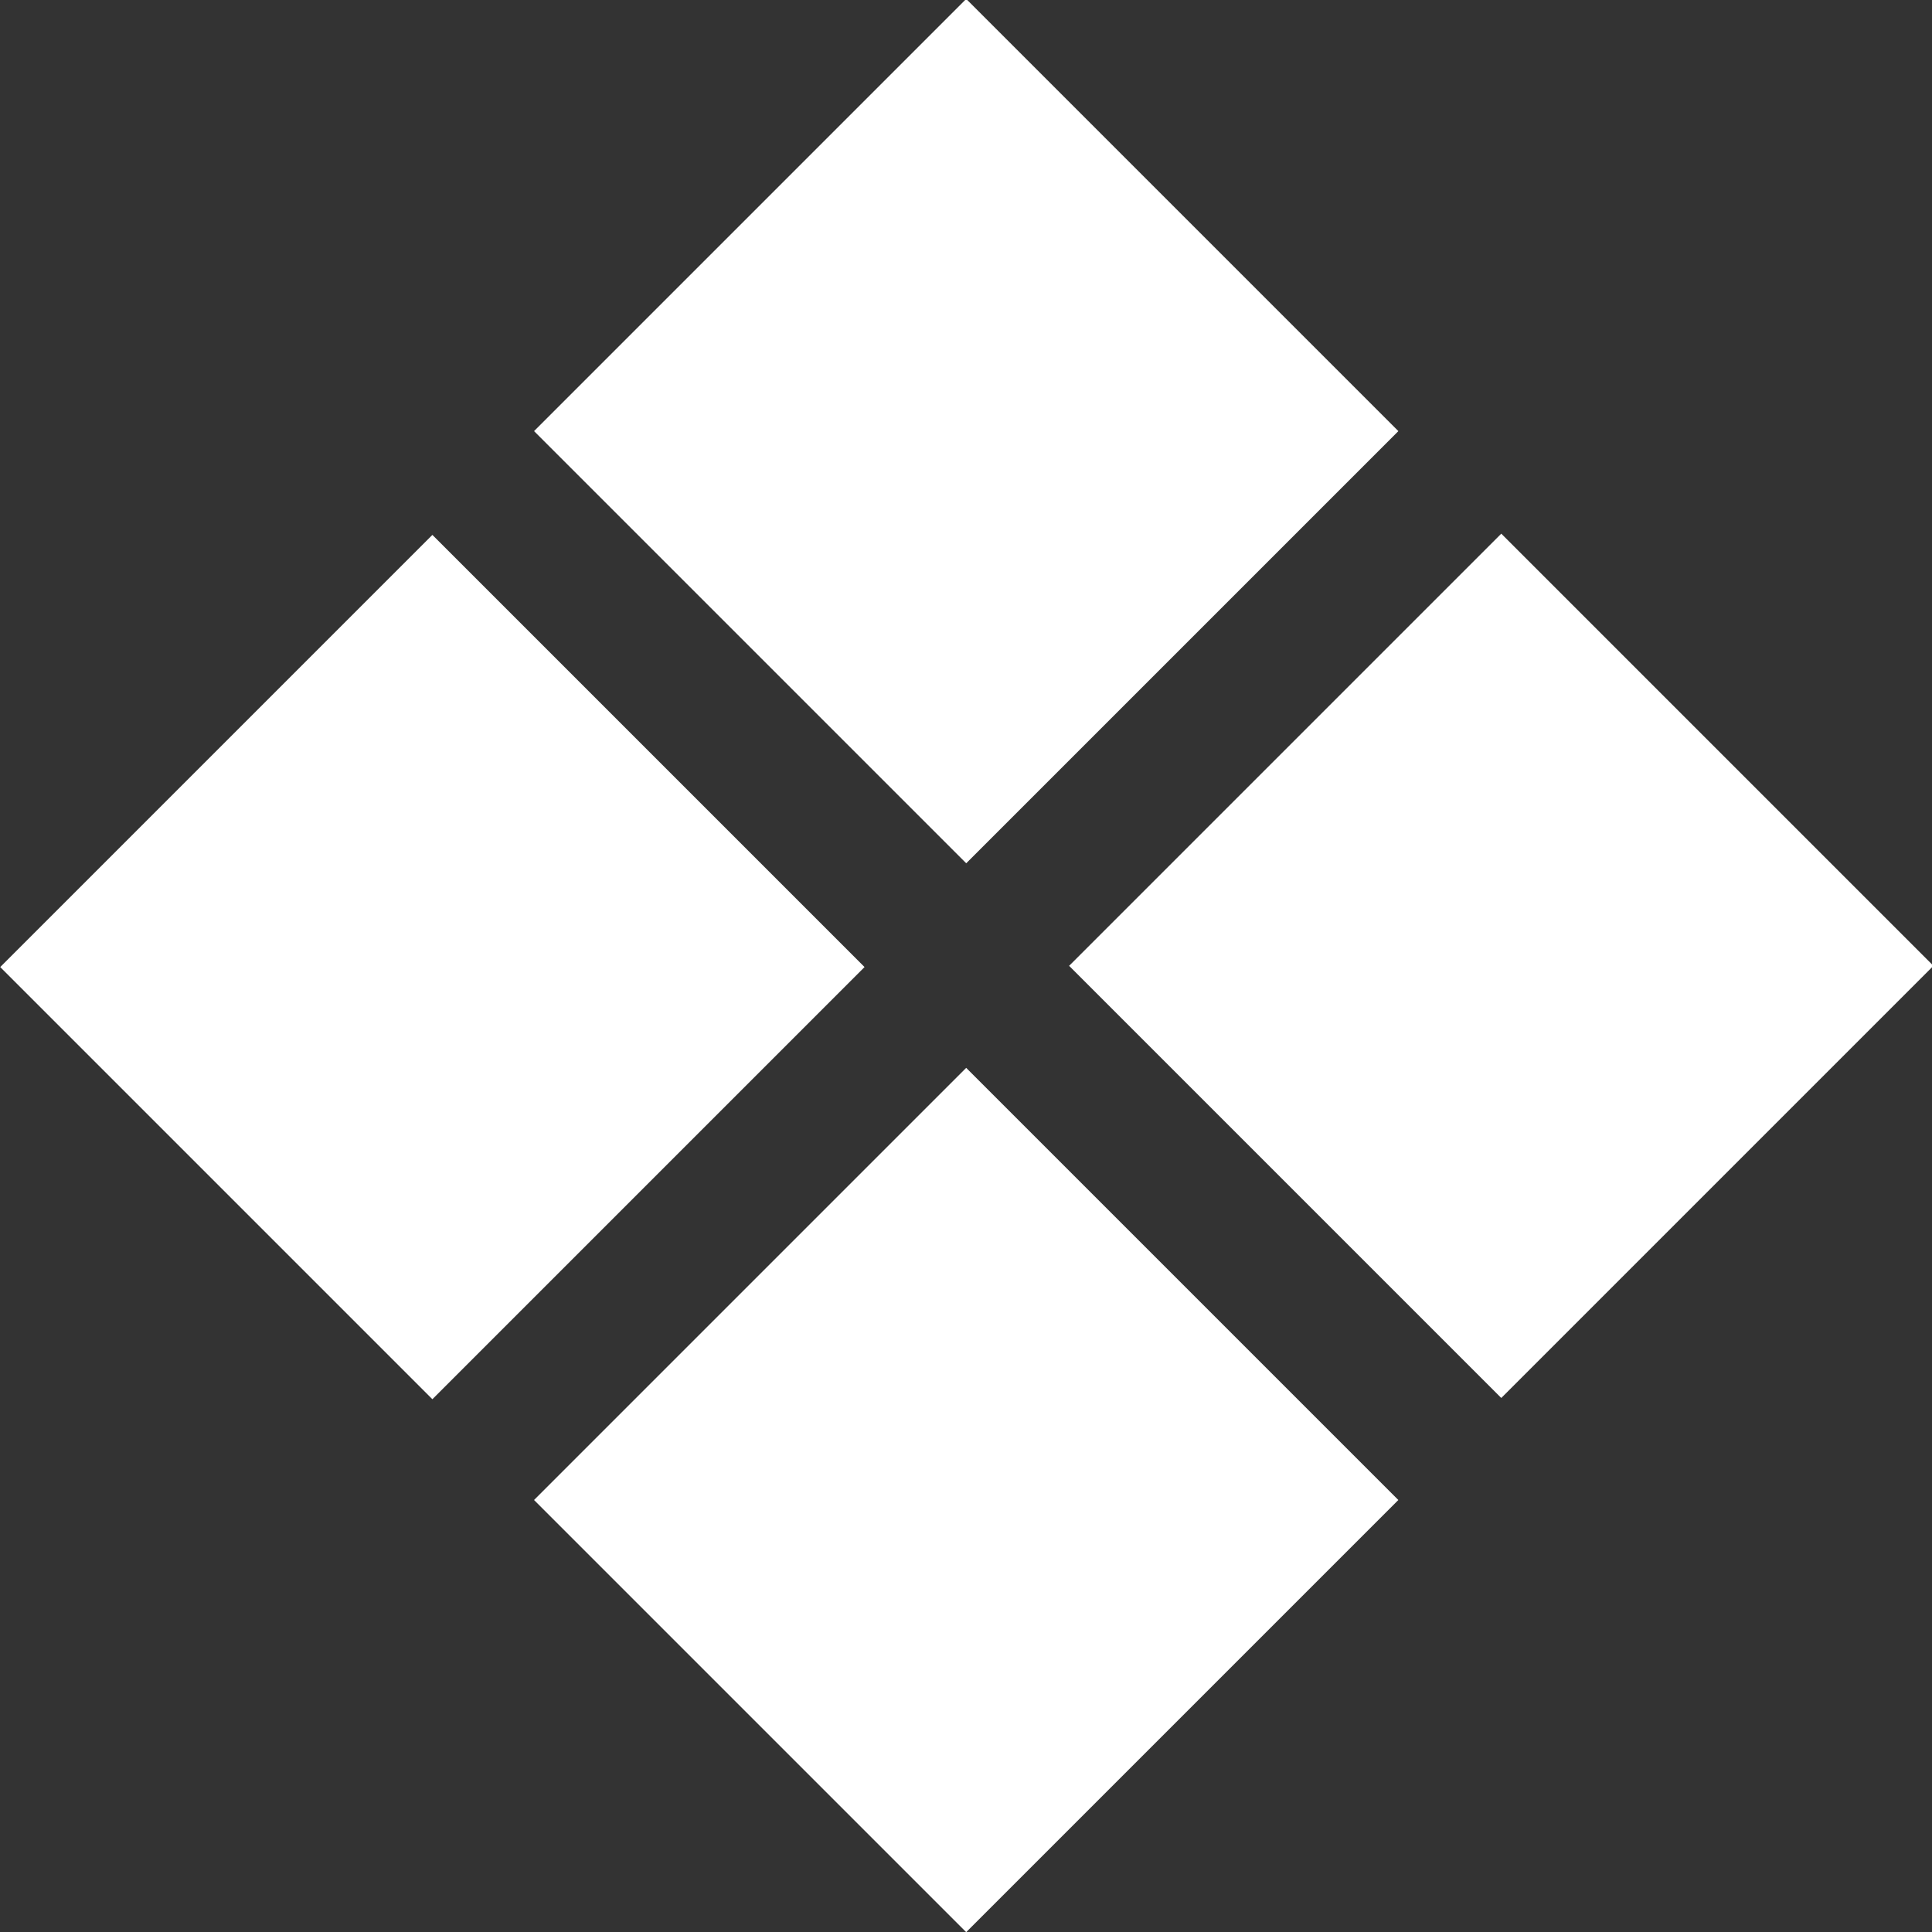 <svg xmlns="http://www.w3.org/2000/svg" viewBox="0 0 15.49 15.49"><rect x="0" y="0" width="15.49" height="15.49" fill="#333333" stroke="none"/><defs><style>.cls-1{fill:#fff;}</style></defs><g id="Layer_2" data-name="Layer 2"><g id="Layer_1-2" data-name="Layer 1"><rect class="cls-1" x="1.01" y="5.3" width="4.9" height="4.9" transform="translate(-4.46 4.72) rotate(-45)"></rect><rect class="cls-1" x="9.58" y="5.3" width="4.9" height="4.9" transform="translate(-1.95 10.77) rotate(-45)"></rect><rect class="cls-1" x="5.3" y="1.01" width="4.9" height="4.9" transform="translate(-0.18 6.49) rotate(-45)"></rect><rect class="cls-1" x="5.3" y="9.58" width="4.9" height="4.9" transform="translate(-6.24 9) rotate(-45)"></rect></g></g></svg>